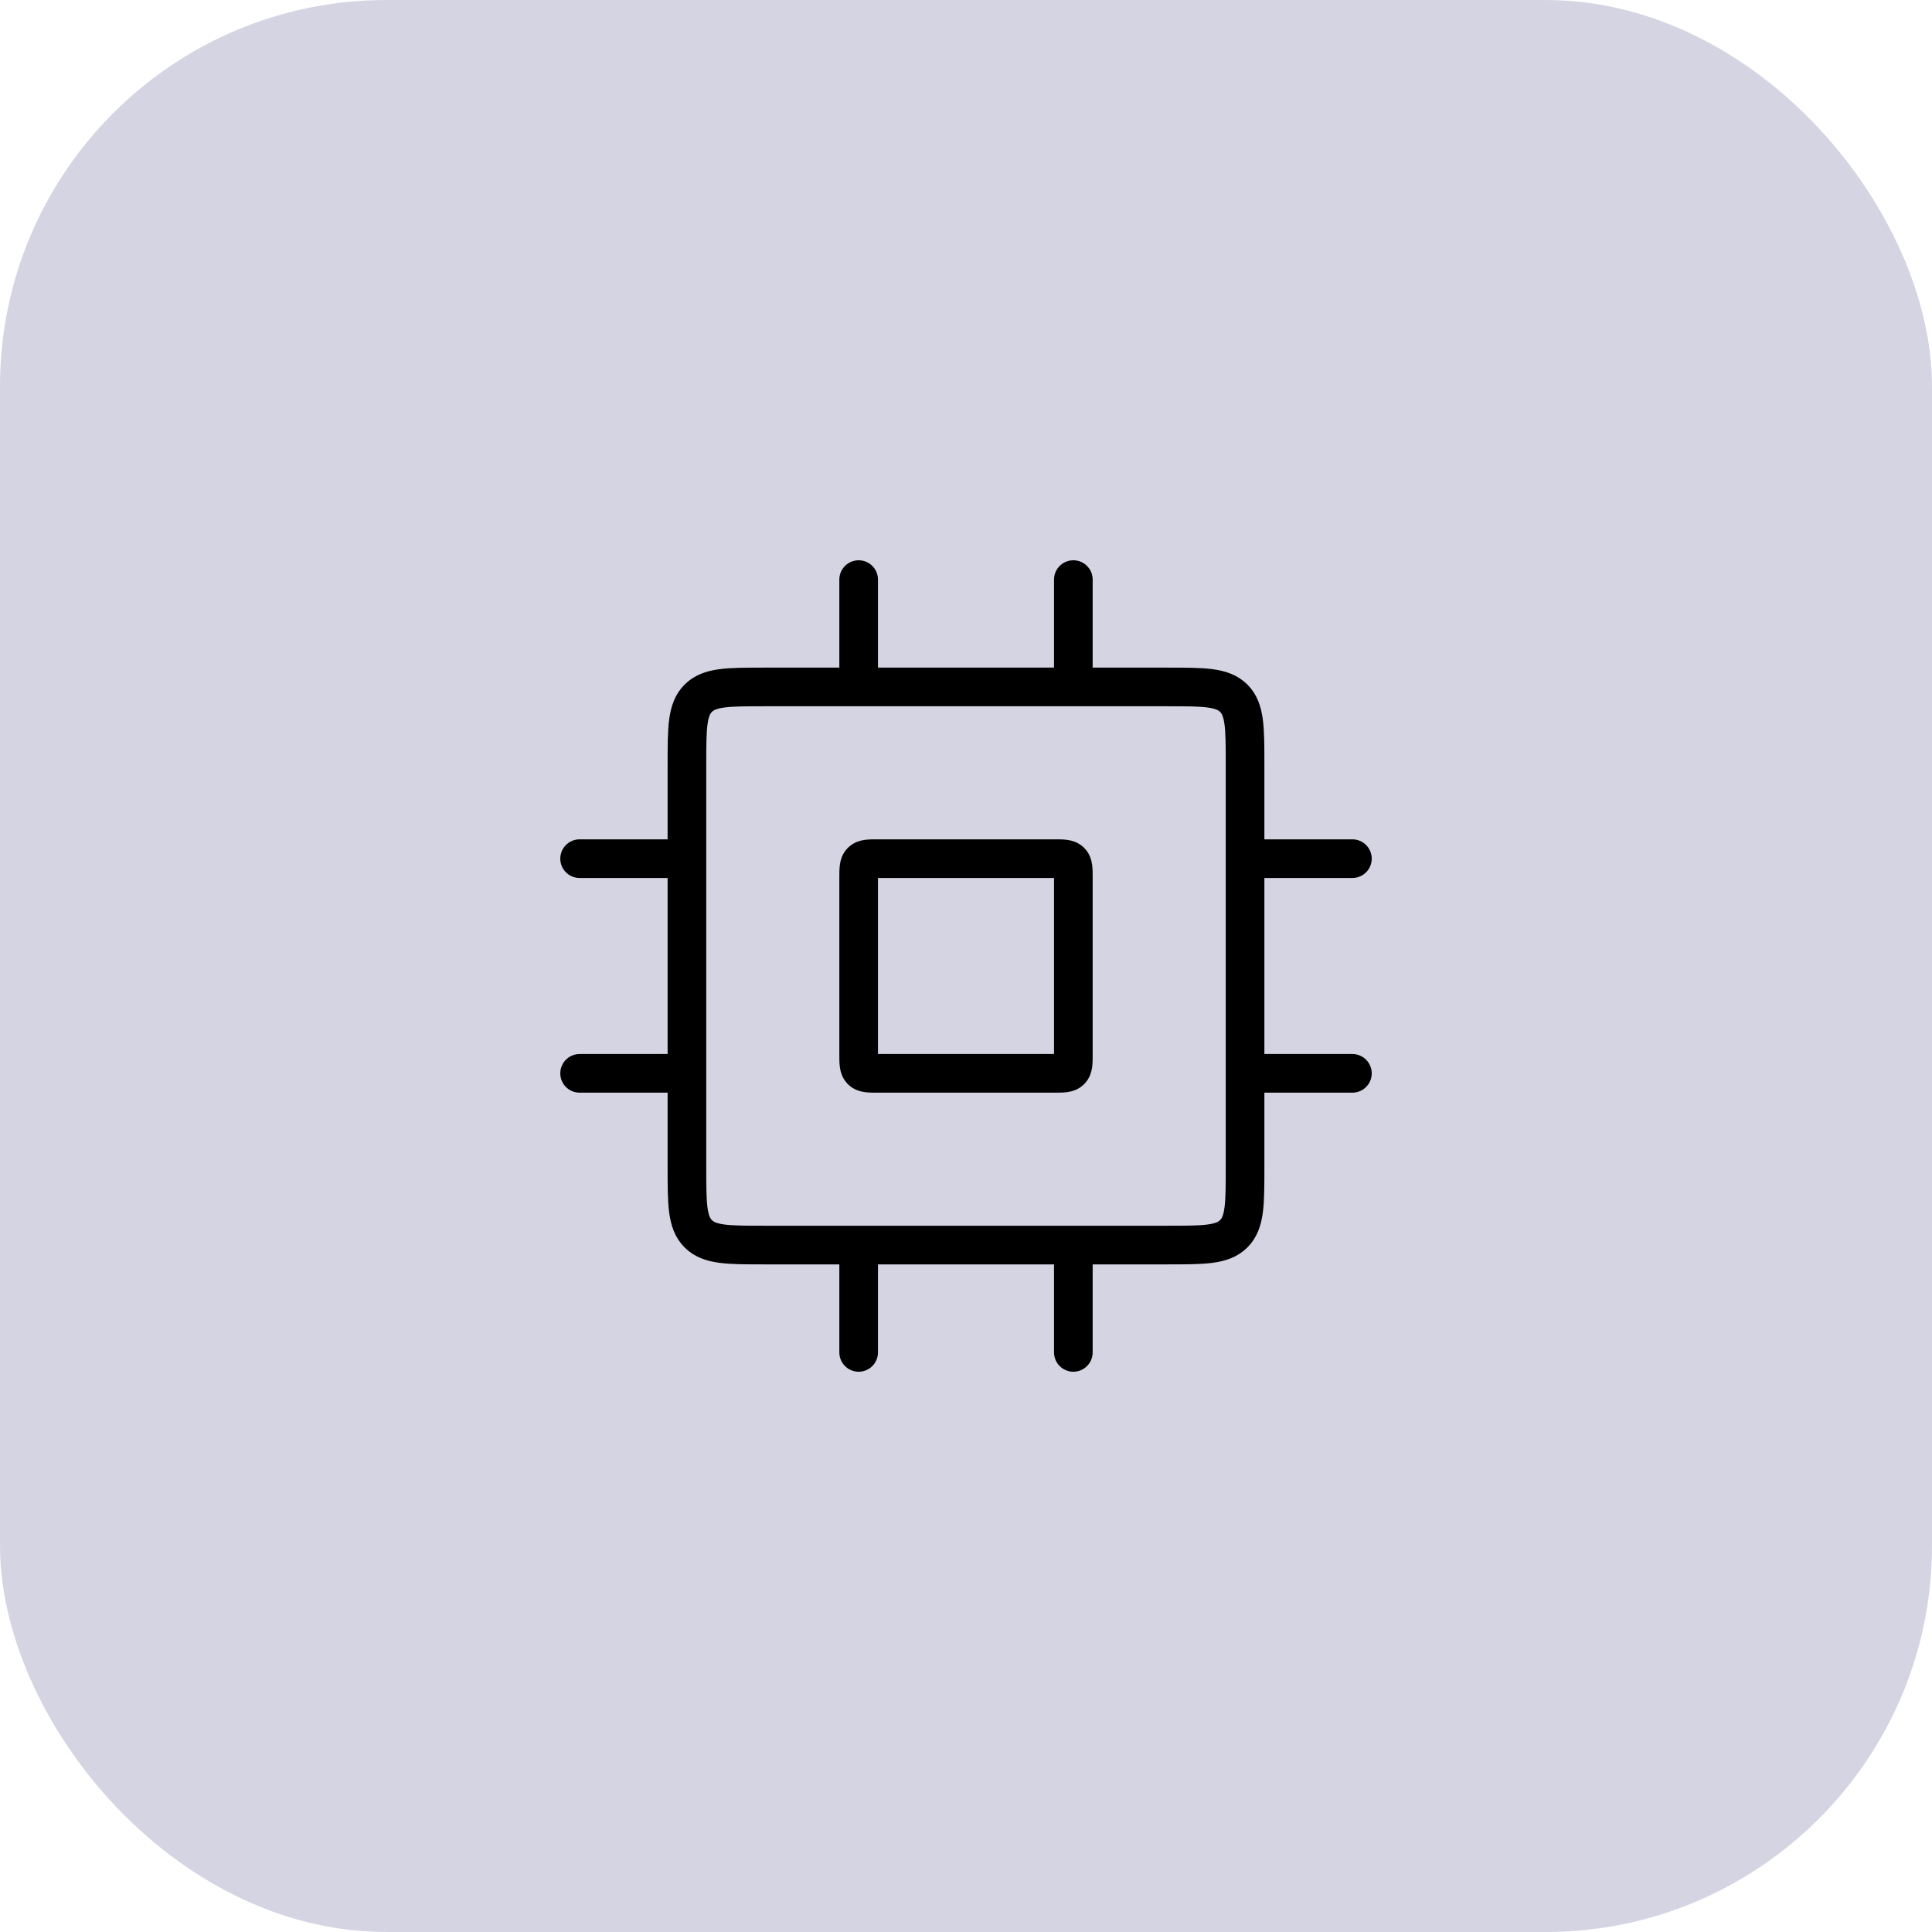 <svg xmlns="http://www.w3.org/2000/svg" width="100" height="100" viewBox="0 0 100 100" fill="none"><rect width="100" height="100" rx="20" fill="#D5D4E2"></rect><path d="M44.444 35.556H39.556C37.67 35.556 36.727 35.556 36.141 36.141C35.556 36.727 35.556 37.67 35.556 39.556V44.444M44.444 35.556V30M44.444 35.556H55.556M55.556 35.556H60.444C62.33 35.556 63.273 35.556 63.859 36.141C64.444 36.727 64.444 37.67 64.444 39.556V44.444M55.556 35.556V30M64.444 44.444H70M64.444 44.444V55.556M64.444 55.556V60.444C64.444 62.33 64.444 63.273 63.859 63.859C63.273 64.444 62.33 64.444 60.444 64.444H55.556M64.444 55.556H70M55.556 64.444V70M55.556 64.444H44.444M44.444 64.444H39.556C37.67 64.444 36.727 64.444 36.141 63.859C35.556 63.273 35.556 62.33 35.556 60.444V55.556M44.444 64.444V70M35.556 55.556H30M35.556 55.556V44.444M35.556 44.444H30M55.556 45.444V54.556C55.556 55.027 55.556 55.263 55.409 55.409C55.263 55.556 55.027 55.556 54.556 55.556H45.444C44.973 55.556 44.737 55.556 44.591 55.409C44.444 55.263 44.444 55.027 44.444 54.556V45.444C44.444 44.973 44.444 44.737 44.591 44.591C44.737 44.444 44.973 44.444 45.444 44.444H54.556C55.027 44.444 55.263 44.444 55.409 44.591C55.556 44.737 55.556 44.973 55.556 45.444Z" stroke="black" stroke-width="2" stroke-linecap="round" stroke-linejoin="round"></path></svg>